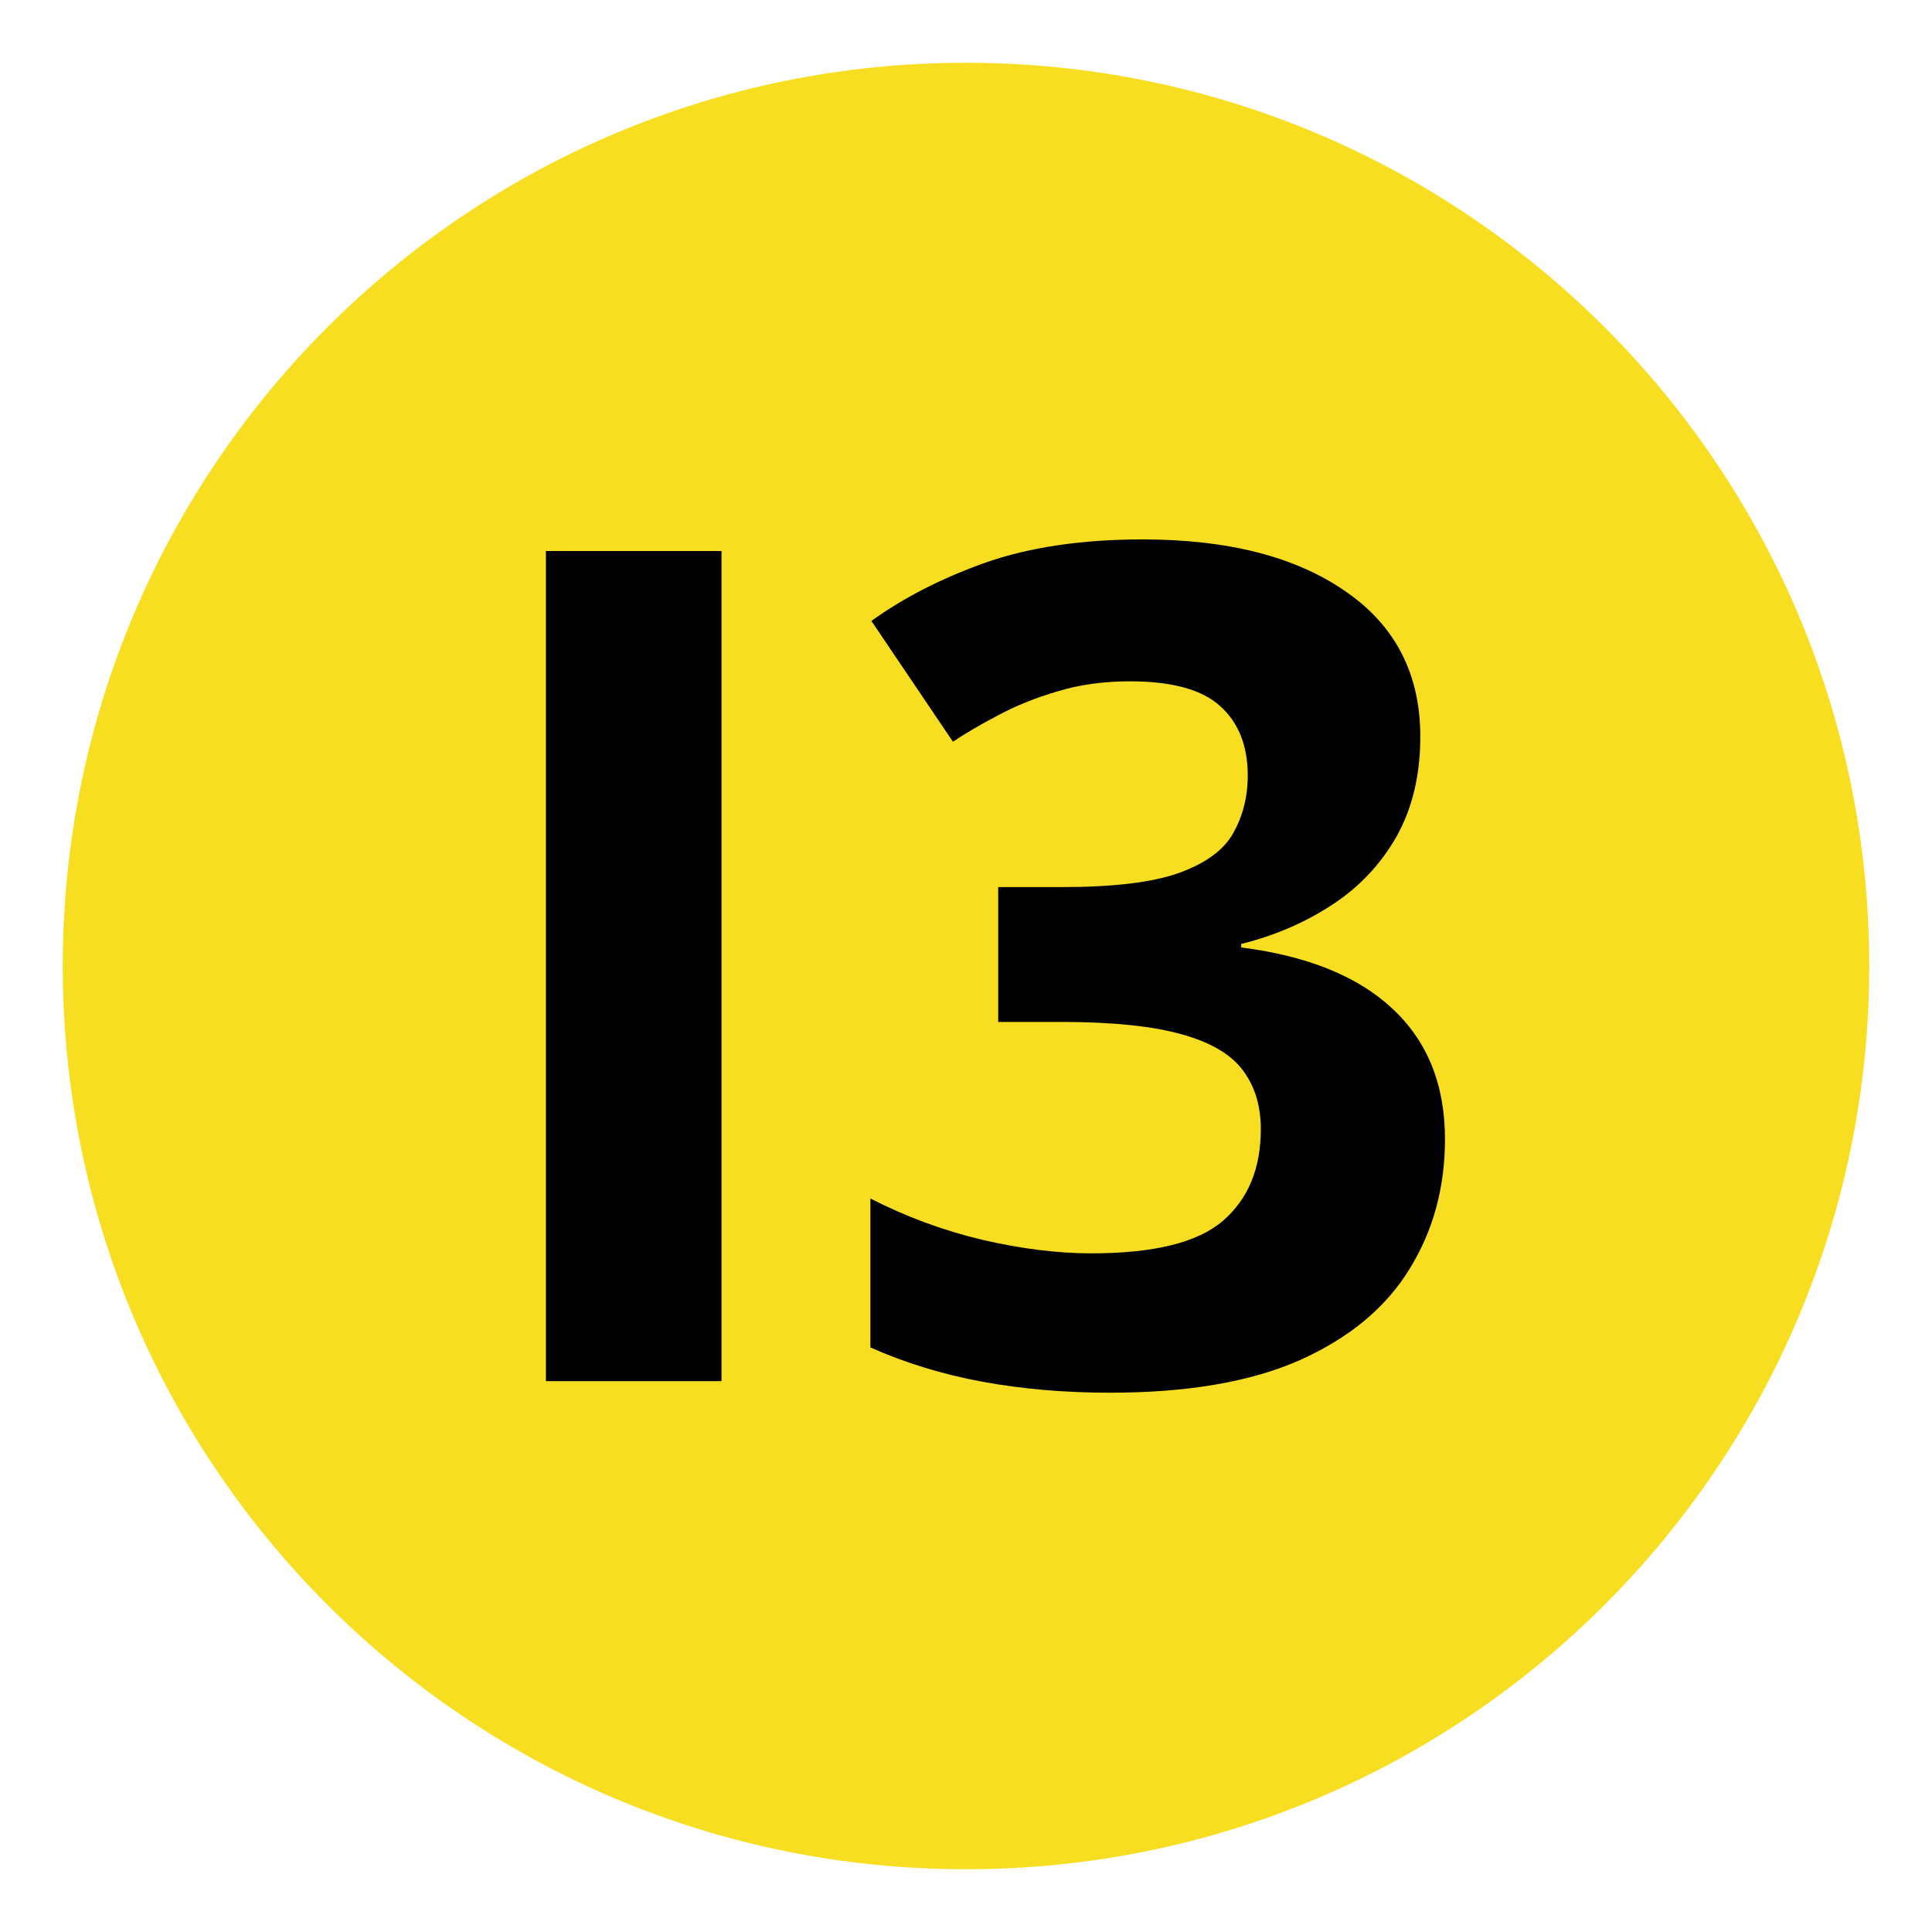 <svg xmlns="http://www.w3.org/2000/svg" xmlns:xlink="http://www.w3.org/1999/xlink" width="80" viewBox="0 0 60 60" height="80" preserveAspectRatio="xMidYMid meet"><defs><g></g><clipPath id="233dded45f"><path d="M 1.949 1.949 L 58.051 1.949 L 58.051 58.051 L 1.949 58.051 Z M 1.949 1.949 " clip-rule="nonzero"></path></clipPath><clipPath id="2797243b6e"><path d="M 30 1.949 C 14.508 1.949 1.949 14.508 1.949 30 C 1.949 45.492 14.508 58.051 30 58.051 C 45.492 58.051 58.051 45.492 58.051 30 C 58.051 14.508 45.492 1.949 30 1.949 Z M 30 1.949 " clip-rule="nonzero"></path></clipPath></defs><g clip-path="url(#233dded45f)"><g clip-path="url(#2797243b6e)"><path fill="#f8de20" d="M 1.949 1.949 L 58.051 1.949 L 58.051 58.051 L 1.949 58.051 Z M 1.949 1.949 " fill-opacity="1" fill-rule="nonzero"></path></g></g><g fill="#000000" fill-opacity="1"><g transform="translate(13.704, 42.893)"><g><path d="M 3.25 0 L 3.25 -25.781 L 8.703 -25.781 L 8.703 0 Z M 3.25 0 "></path></g></g><g transform="translate(25.656, 42.893)"><g><path d="M 18.453 -20.016 C 18.453 -18.828 18.207 -17.797 17.719 -16.922 C 17.227 -16.055 16.562 -15.348 15.719 -14.797 C 14.875 -14.242 13.93 -13.836 12.891 -13.578 L 12.891 -13.469 C 14.953 -13.207 16.52 -12.57 17.594 -11.562 C 18.676 -10.551 19.219 -9.203 19.219 -7.516 C 19.219 -6.004 18.848 -4.656 18.109 -3.469 C 17.379 -2.281 16.25 -1.344 14.719 -0.656 C 13.195 0.02 11.227 0.359 8.812 0.359 C 7.395 0.359 6.07 0.242 4.844 0.016 C 3.613 -0.211 2.457 -0.566 1.375 -1.047 L 1.375 -5.672 C 2.477 -5.109 3.633 -4.68 4.844 -4.391 C 6.062 -4.109 7.191 -3.969 8.234 -3.969 C 10.18 -3.969 11.547 -4.305 12.328 -4.984 C 13.109 -5.66 13.5 -6.609 13.5 -7.828 C 13.5 -8.547 13.316 -9.148 12.953 -9.641 C 12.586 -10.141 11.957 -10.516 11.062 -10.766 C 10.164 -11.023 8.91 -11.156 7.297 -11.156 L 5.344 -11.156 L 5.344 -15.344 L 7.328 -15.344 C 8.922 -15.344 10.129 -15.488 10.953 -15.781 C 11.785 -16.082 12.348 -16.492 12.641 -17.016 C 12.941 -17.547 13.094 -18.145 13.094 -18.812 C 13.094 -19.727 12.812 -20.441 12.25 -20.953 C 11.688 -21.473 10.75 -21.734 9.438 -21.734 C 8.613 -21.734 7.863 -21.629 7.188 -21.422 C 6.508 -21.223 5.898 -20.977 5.359 -20.688 C 4.816 -20.406 4.344 -20.129 3.938 -19.859 L 1.406 -23.609 C 2.414 -24.336 3.598 -24.941 4.953 -25.422 C 6.316 -25.898 7.941 -26.141 9.828 -26.141 C 12.484 -26.141 14.582 -25.602 16.125 -24.531 C 17.676 -23.469 18.453 -21.961 18.453 -20.016 Z M 18.453 -20.016 "></path></g></g></g></svg>